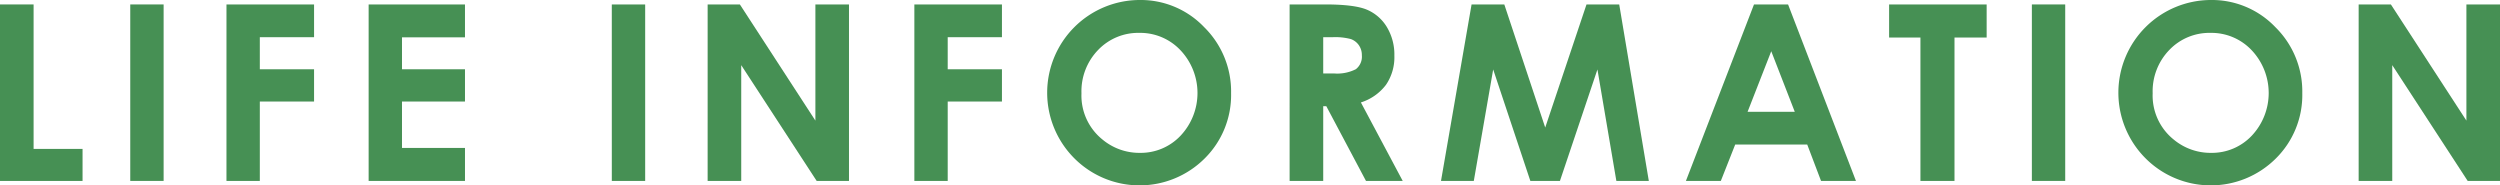 <svg xmlns="http://www.w3.org/2000/svg" width="447.648" height="33.194" viewBox="0 0 447.648 33.194">
  <g id="sec07-lifeinformation-title" transform="translate(-999 -970)">
    <g id="グループ_1210" data-name="グループ 1210" transform="translate(542.024 -7199.777)">
      <g id="グループ_1209" data-name="グループ 1209">
        <path id="パス_4890" data-name="パス 4890" d="M456.976,8170.572h6.015v25.868h8.766v5.736H456.976Z" fill="#469054"/>
        <path id="パス_4891" data-name="パス 4891" d="M480.3,8170.572h5.973v31.6H480.3Z" fill="#469054"/>
        <path id="パス_4892" data-name="パス 4892" d="M497.529,8170.572h15.684v5.866H503.5v5.736h9.711v5.779H503.5v14.223h-5.973Z" fill="#469054"/>
        <path id="パス_4893" data-name="パス 4893" d="M522.984,8170.572h17.252v5.887H528.957v5.715h11.279v5.779H528.957v8.314h11.279v5.908H522.984Z" fill="#469054"/>
        <path id="パス_4894" data-name="パス 4894" d="M566.524,8170.572H572.5v31.6h-5.973Z" fill="#469054"/>
        <path id="パス_4895" data-name="パス 4895" d="M583.686,8170.572h5.771l13.522,20.8v-20.8h6.016v31.6h-5.787L589.7,8181.443v20.733h-6.016Z" fill="#469054"/>
        <path id="パス_4896" data-name="パス 4896" d="M620.7,8170.572h15.684v5.866h-9.711v5.736h9.711v5.779h-9.711v14.223H620.7Z" fill="#469054"/>
        <path id="パス_4897" data-name="パス 4897" d="M661.054,8169.777a15.693,15.693,0,0,1,11.533,4.856,16.158,16.158,0,0,1,4.827,11.838,15.974,15.974,0,0,1-4.762,11.708,16.5,16.5,0,0,1-23.38-.129,16.607,16.607,0,0,1,11.782-28.274Zm-.065,5.887a9.925,9.925,0,0,0-7.377,3.051,10.623,10.623,0,0,0-2.989,7.756,10.1,10.1,0,0,0,3.764,8.292,10.315,10.315,0,0,0,6.71,2.385,9.8,9.8,0,0,0,7.29-3.094,11.15,11.15,0,0,0-.021-15.265A9.892,9.892,0,0,0,660.989,8175.664Z" fill="#469054"/>
        <path id="パス_4898" data-name="パス 4898" d="M687.894,8170.572h6.374q5.235,0,7.457.935a7.646,7.646,0,0,1,3.573,3.1,9.521,9.521,0,0,1,1.352,5.135,8.749,8.749,0,0,1-1.493,5.21,9.056,9.056,0,0,1-4.5,3.169l7.487,14.051h-6.576l-7.107-13.385h-.55v13.385h-6.016Zm6.016,12.354h1.884a7.37,7.37,0,0,0,3.952-.754,2.834,2.834,0,0,0,1.082-2.5,3.058,3.058,0,0,0-.536-1.8,2.971,2.971,0,0,0-1.435-1.1,10.911,10.911,0,0,0-3.3-.333H693.91Z" fill="#469054"/>
        <path id="パス_4899" data-name="パス 4899" d="M720.475,8170.572h5.861l7.326,22.043,7.393-22.043h5.857l5.3,31.6H746.4l-3.388-19.959-6.714,19.959h-5.3l-6.654-19.959-3.47,19.959H715Z" fill="#469054"/>
        <path id="パス_4900" data-name="パス 4900" d="M771.046,8170.572h6.1l12.155,31.6H783.05l-2.472-6.51h-12.9l-2.571,6.51h-6.252Zm3.088,8.379-4.24,10.85h8.455Z" fill="#469054"/>
        <path id="パス_4901" data-name="パス 4901" d="M795.238,8170.572h17.467v5.93h-5.758v25.674h-6.1V8176.5h-5.608Z" fill="#469054"/>
        <path id="パス_4902" data-name="パス 4902" d="M820.8,8170.572h5.972v31.6H820.8Z" fill="#469054"/>
        <path id="パス_4903" data-name="パス 4903" d="M852.862,8169.777a15.7,15.7,0,0,1,11.534,4.856,16.161,16.161,0,0,1,4.826,11.838,15.974,15.974,0,0,1-4.762,11.708,16.5,16.5,0,0,1-23.379-.129,16.606,16.606,0,0,1,11.781-28.274Zm-.065,5.887a9.925,9.925,0,0,0-7.377,3.051,10.623,10.623,0,0,0-2.989,7.756,10.106,10.106,0,0,0,3.764,8.292,10.318,10.318,0,0,0,6.71,2.385,9.8,9.8,0,0,0,7.29-3.094,11.148,11.148,0,0,0-.021-15.265A9.892,9.892,0,0,0,852.8,8175.664Z" fill="#469054"/>
        <path id="パス_4904" data-name="パス 4904" d="M879.315,8170.572h5.771l13.522,20.8v-20.8h6.016v31.6h-5.787l-13.506-20.733v20.733h-6.016Z" fill="#469054"/>
      </g>
    </g>
    <line id="線_12" data-name="線 12" x2="447" transform="translate(999.5 987)" fill="none"/>
  </g>
</svg>
